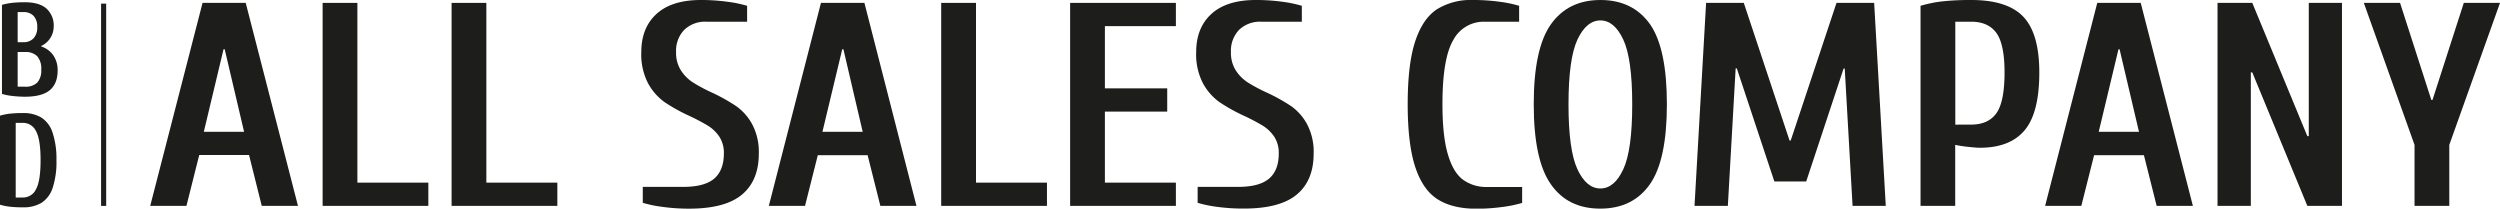 <svg xmlns="http://www.w3.org/2000/svg" viewBox="0 0 752.9 62.83"><defs><style>.cls-1{fill:#1d1d1b;}</style></defs><g id="Layer_2" data-name="Layer 2"><g id="Layer_1-2" data-name="Layer 1"><rect class="cls-1" x="30.44" y="1.09" width="1.54" height="60.92"/><path class="cls-1" d="M3.65,28.89a16.58,16.58,0,0,1-3.06-.61V1.47A17.45,17.45,0,0,1,3.65.86,34.84,34.84,0,0,1,7.49.68Q11.83.68,14,2.59A6.82,6.82,0,0,1,16.17,8a6.34,6.34,0,0,1-1,3.42,6.44,6.44,0,0,1-2.74,2.42V14a7.11,7.11,0,0,1,3.65,2.7,7.82,7.82,0,0,1,1.28,4.51c0,2.63-.78,4.61-2.33,5.92s-4.06,2-7.53,2A34.84,34.84,0,0,1,3.65,28.89ZM7.1,12.71a4,4,0,0,0,3-1.17,4.69,4.69,0,0,0,1.11-3.37A4.71,4.71,0,0,0,10.13,4.8a4,4,0,0,0-3-1.16H5.32v9.07Zm.39,13.4a5,5,0,0,0,3.73-1.24A5.42,5.42,0,0,0,12.42,21a5.74,5.74,0,0,0-1.2-4.06,4.91,4.91,0,0,0-3.73-1.27H5.32V26.11Z"/><path class="cls-1" d="M3.06,62.26A17.45,17.45,0,0,1,0,61.65V34.83a18.42,18.42,0,0,1,3.06-.61,35.12,35.12,0,0,1,3.84-.17,10.41,10.41,0,0,1,5.56,1.36,8.39,8.39,0,0,1,3.35,4.47A25,25,0,0,1,17,48.24a24.89,24.89,0,0,1-1.15,8.36,8.42,8.42,0,0,1-3.35,4.48A10.5,10.5,0,0,1,6.9,62.44,34.84,34.84,0,0,1,3.06,62.26ZM6.9,59.48A4.31,4.31,0,0,0,10.84,57q1.38-2.49,1.38-8.76t-1.38-8.75A4.31,4.31,0,0,0,6.9,37H4.73V59.48Z"/><path class="cls-1" d="M45.24,62,61,.87H74L89.74,62H78.83L75,46.68H60L56.15,62ZM61.38,39.7H73.51L67.67,14.83h-.35Z"/><path class="cls-1" d="M97.16,62V.87h10.47V55H129v7Z"/><path class="cls-1" d="M136,62V.87h10.47V55h21.38v7Z"/><path class="cls-1" d="M199.51,62.3a36.61,36.61,0,0,1-5.93-1.22v-4.8h12.21q6.38,0,9.3-2.49C217,52.14,218,49.62,218,46.25a8.87,8.87,0,0,0-1.35-5.06,11.29,11.29,0,0,0-3.36-3.28,60.22,60.22,0,0,0-5.67-3,52.67,52.67,0,0,1-7.51-4.18,16.86,16.86,0,0,1-4.93-5.63,18.89,18.89,0,0,1-2.05-9.38q0-7.34,4.58-11.52T211,0a58.05,58.05,0,0,1,8,.52A36.46,36.46,0,0,1,225,1.75V6.54H212.77A9,9,0,0,0,206.06,9a9.08,9.08,0,0,0-2.45,6.72,9.81,9.81,0,0,0,1.44,5.45,12.12,12.12,0,0,0,3.58,3.62,48,48,0,0,0,5.89,3.14,56,56,0,0,1,7.29,4.1,16.16,16.16,0,0,1,4.71,5.37,17.75,17.75,0,0,1,2,8.86q0,8.11-5.06,12.34t-15.88,4.24A58,58,0,0,1,199.51,62.3Z"/><path class="cls-1" d="M231.54,62,247.24.87h13.09L276,62H265.13l-3.84-15.27h-15L242.44,62ZM247.68,39.7h12.13L254,14.83h-.35Z"/><path class="cls-1" d="M283.45,62V.87h10.48V55H315.3v7Z"/><path class="cls-1" d="M322.28,62V.87h31.85v7H332.75V26.61h18.77v7H332.75V55h21.38v7Z"/><path class="cls-1" d="M366.61,62.3a36.61,36.61,0,0,1-5.93-1.22v-4.8h12.21q6.38,0,9.3-2.49c1.94-1.65,2.92-4.17,2.92-7.54a8.87,8.87,0,0,0-1.35-5.06,11.53,11.53,0,0,0-3.36-3.28,60.22,60.22,0,0,0-5.67-3,52.67,52.67,0,0,1-7.51-4.18,16.86,16.86,0,0,1-4.93-5.63,18.89,18.89,0,0,1-2.05-9.38q0-7.34,4.58-11.52T378.13,0a58.16,58.16,0,0,1,8,.52,36.69,36.69,0,0,1,5.93,1.23V6.54H379.87A9.08,9.08,0,0,0,373.15,9a9.12,9.12,0,0,0-2.44,6.72,9.81,9.81,0,0,0,1.44,5.45,12.12,12.12,0,0,0,3.58,3.62,48,48,0,0,0,5.89,3.14A55.12,55.12,0,0,1,388.9,32a16.07,16.07,0,0,1,4.72,5.37,17.75,17.75,0,0,1,2,8.86q0,8.11-5.06,12.34t-15.88,4.24A58,58,0,0,1,366.61,62.3Z"/><path class="cls-1" d="M432.93,60q-4.46-2.84-6.72-9.73t-2.27-18.85q0-12,2.22-18.84t6.5-9.73A19.37,19.37,0,0,1,443.57,0a58.05,58.05,0,0,1,8,.52,36.46,36.46,0,0,1,5.93,1.23V6.54H447.06a10.35,10.35,0,0,0-9.38,5.5q-3.27,5.51-3.27,19.37,0,9.51,1.61,15t4.54,7.68a11.85,11.85,0,0,0,7.37,2.22h10.48v4.8a37,37,0,0,1-5.94,1.22,58,58,0,0,1-8,.53Q437.38,62.83,432.93,60Z"/><path class="cls-1" d="M467.09,55.54q-5.19-7.29-5.19-24.13t5.19-24.12Q472.28,0,482,0t14.92,7.29Q502,14.57,502,31.41t-5.15,24.13q-5.16,7.29-14.92,7.29T467.09,55.54ZM488.86,51q2.7-5.76,2.7-19.55t-2.7-19.54q-2.7-5.76-6.89-5.76t-6.9,5.76q-2.7,5.76-2.7,19.54T475.07,51q2.7,5.76,6.9,5.76T488.86,51Z"/><path class="cls-1" d="M510.32,62,513.81.87h11.35l13.78,41.45h.35L553.08.87h11.34L567.92,62h-10l-2.36-41.36h-.34l-11.26,34h-9.6L523.06,20.59h-.35L520.36,62Z"/><path class="cls-1" d="M578.39,1.75A38.36,38.36,0,0,1,585.15.39a79,79,0,0,1,8.5-.39q10.92,0,15.71,5.06t4.8,16.75q0,12.14-4.41,17.41T596.27,44.5c-.7,0-1.84-.09-3.44-.26a36.9,36.9,0,0,1-4-.61V62H578.39Zm15.26,35.77q5.16,0,7.6-3.45t2.44-12.26q0-8.46-2.44-11.86t-7.6-3.41h-4.79v31Z"/><path class="cls-1" d="M615.91,62,631.61.87H644.7L660.41,62H649.5l-3.84-15.27h-15L626.81,62ZM632.05,39.7h12.13l-5.85-24.87H638Z"/><path class="cls-1" d="M667.83,62V.87H678.3L694.88,41h.43V.87h10V62H694.88L678.3,21.81h-.44V62Z"/><path class="cls-1" d="M727.16,62V43.63L711.89.87H722.8l9.42,29.23h.35L742,.87H752.9L737.63,43.63V62Z"/></g></g></svg>